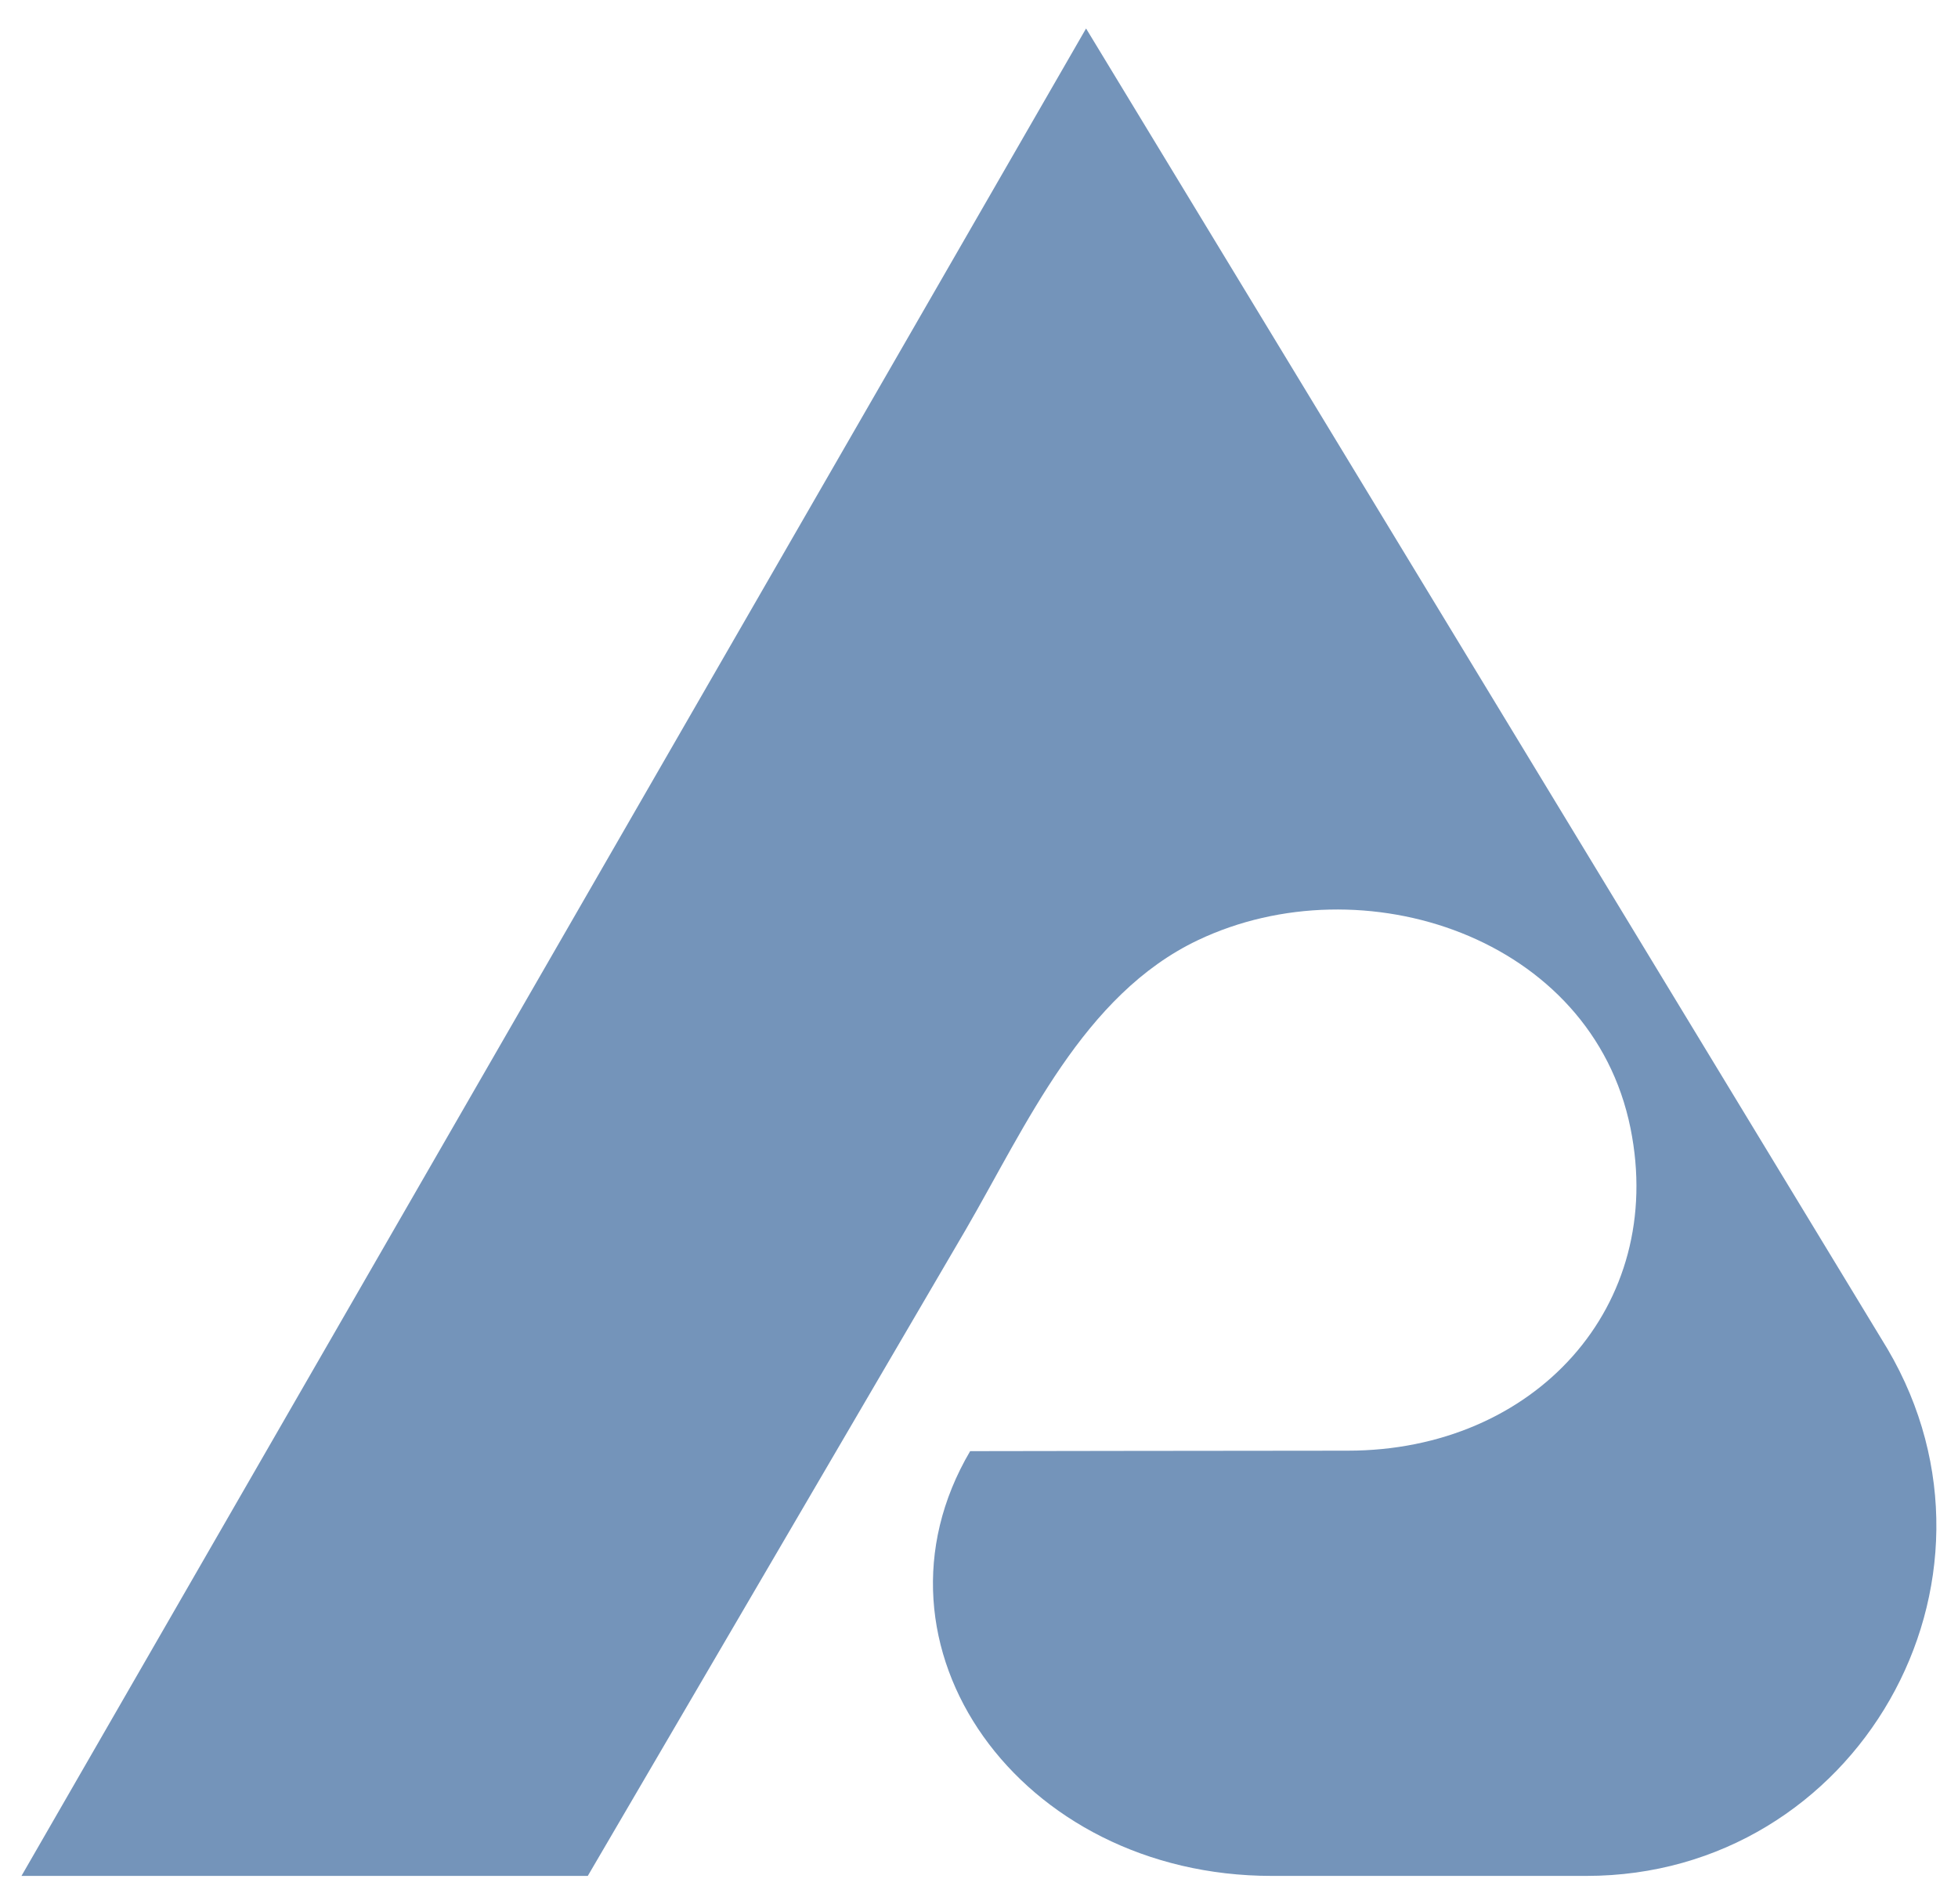 <?xml version="1.0" encoding="UTF-8"?>
<svg data-bbox="2.27 3.01 202.375 195.24" viewBox="0 0 206.93 201.26" xmlns="http://www.w3.org/2000/svg" data-type="color">
    <g>
        <path d="M102.06 129.96c6.41-11.05 12.43-24.84 24.54-30.6 17.39-8.27 41.63-.39 45.72 19.88 3.8 18.8-10.13 34.07-29.88 34.07-9.95 0-39.91.05-39.91.05-12.1 20.55 5.19 44.89 31.88 44.89h33.24c28.58 0 46.33-31.06 31.83-55.69L114.78 3.01 2.27 198.25h59.85z" fill="#7494ba" data-color="1"/>
    </g>
</svg>
